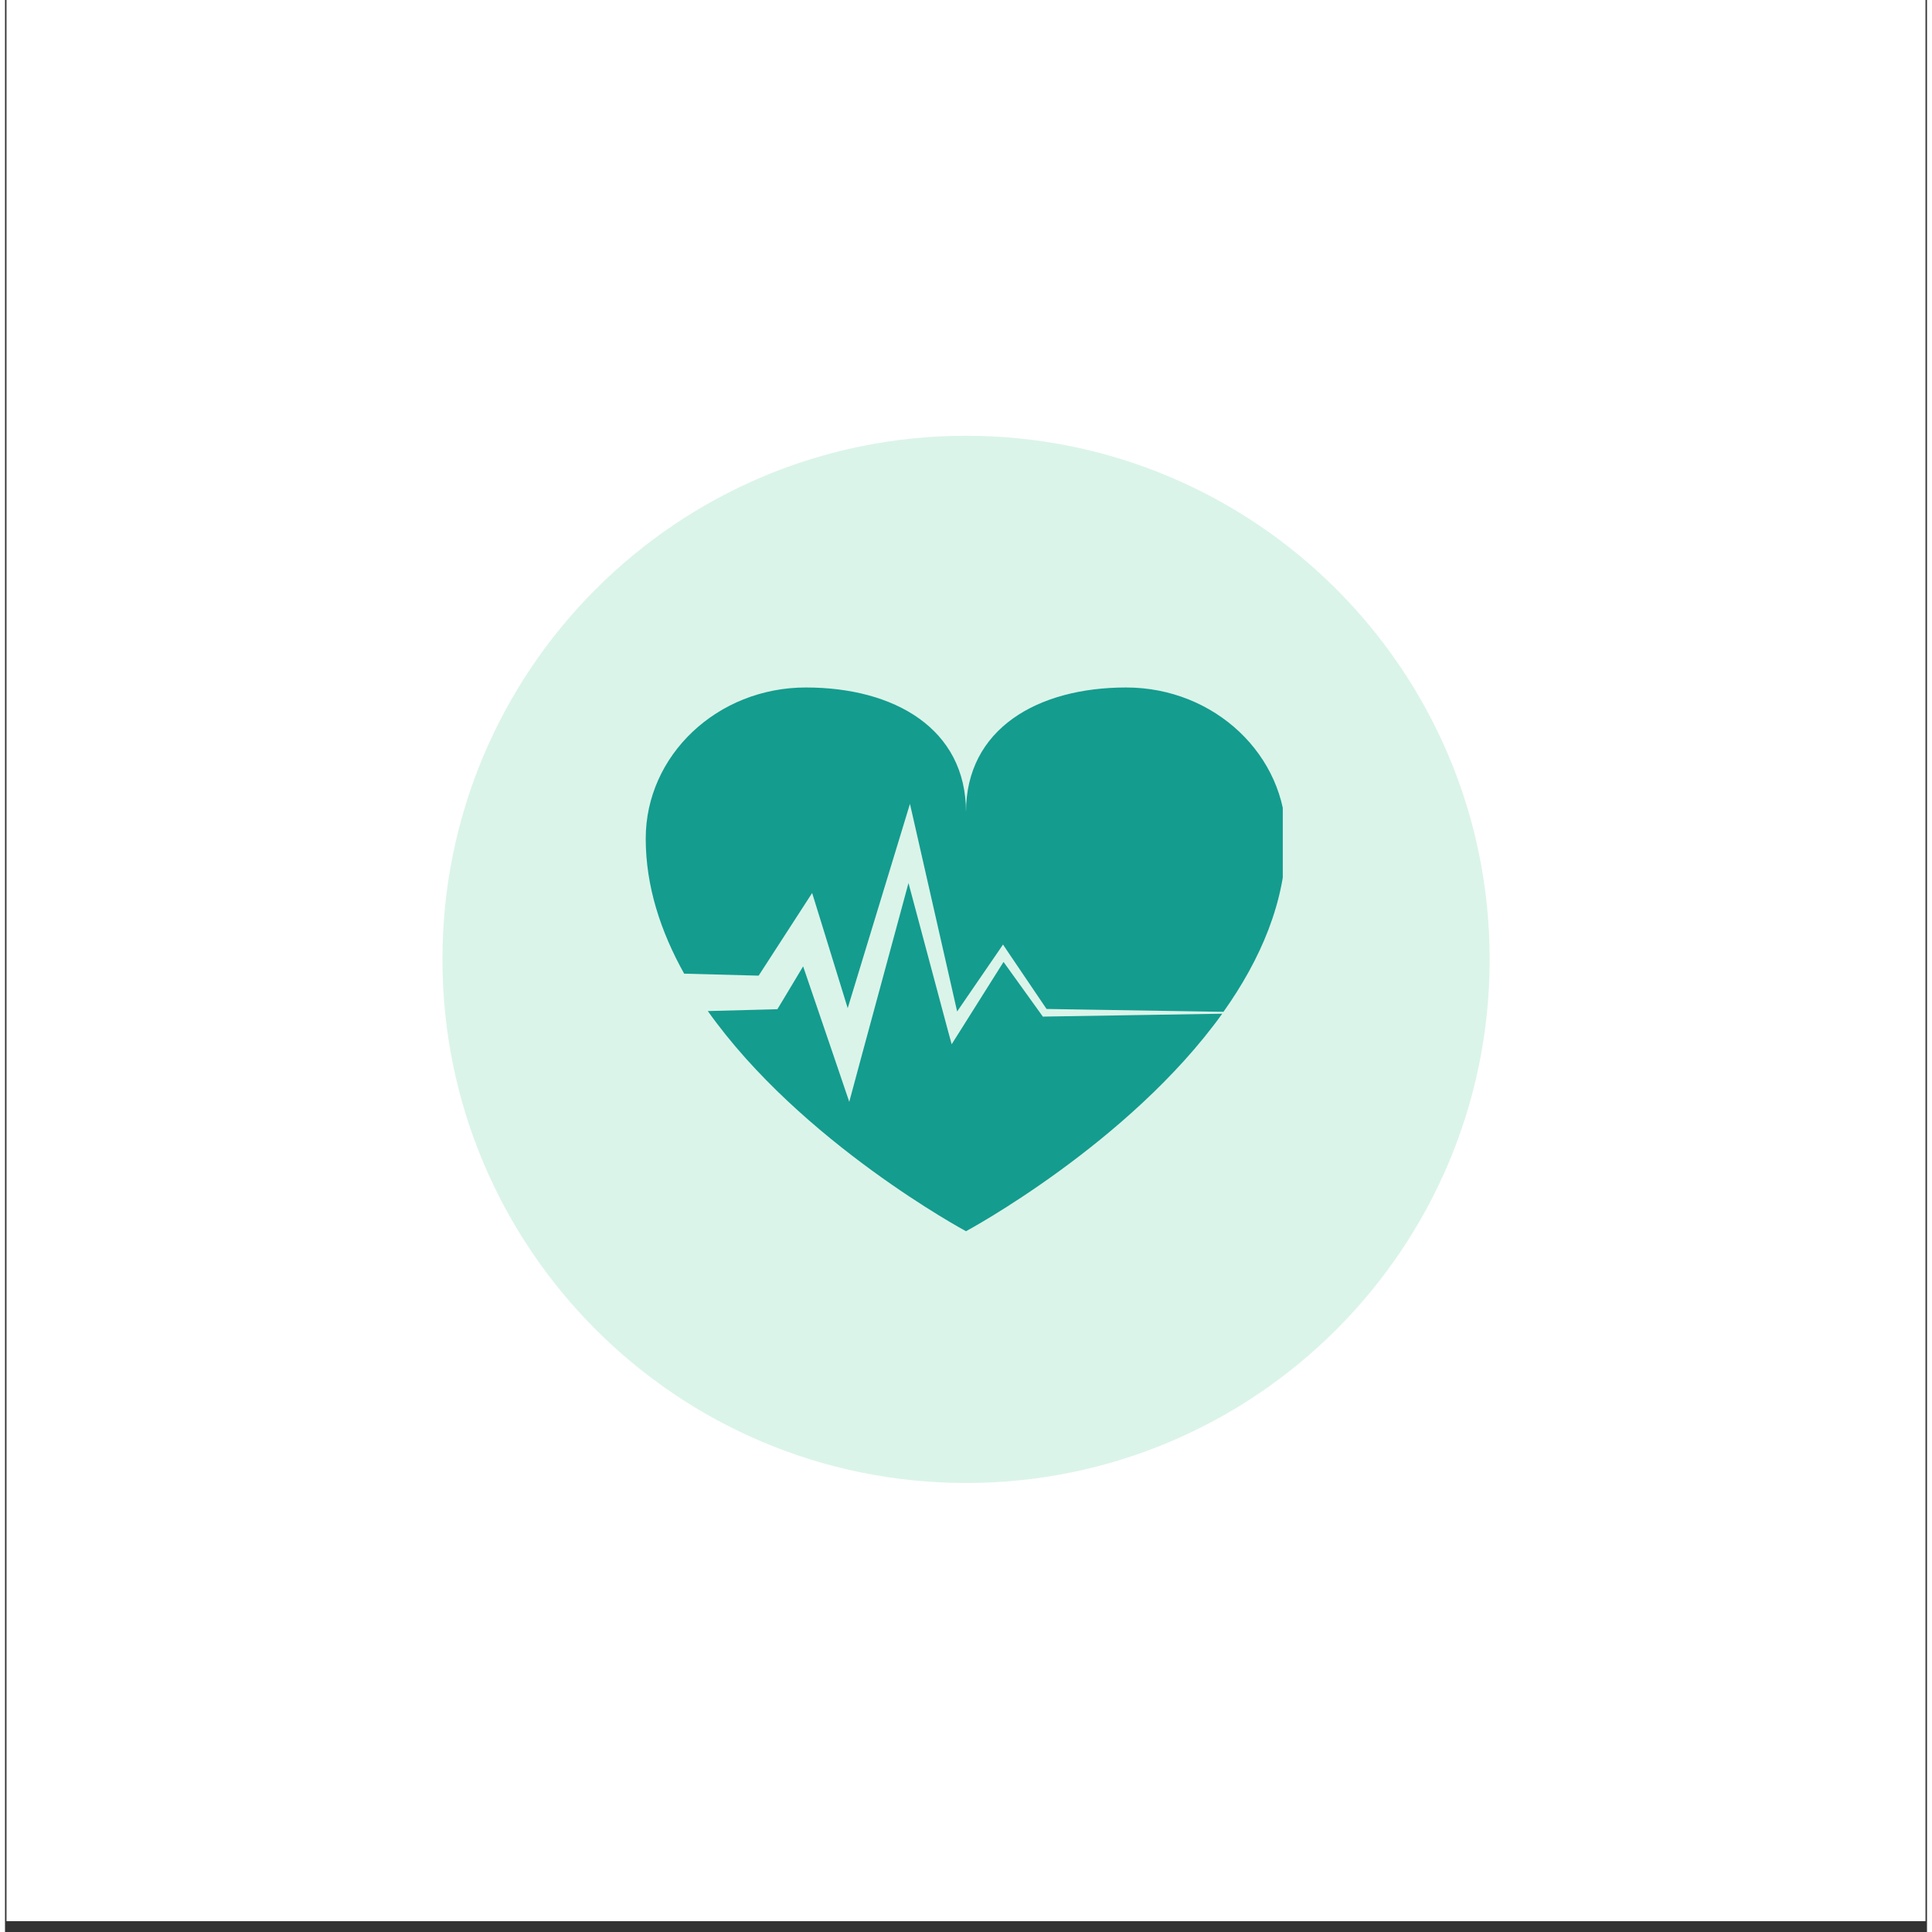 <svg version="1.0" preserveAspectRatio="xMidYMid meet" height="193" viewBox="0 0 144 144.75" zoomAndPan="magnify" width="193" xmlns:xlink="http://www.w3.org/1999/xlink" xmlns="http://www.w3.org/2000/svg"><rect x="0" y="0" width="144" height="144.75" fill="#333333" stroke="none"/><defs><clipPath id="a674e5faab"><path clip-rule="nonzero" d="M 0.125 0 L 143.875 0 L 143.875 143.938 L 0.125 143.938 Z M 0.125 0"></path></clipPath><clipPath id="7b11feaec8"><path clip-rule="nonzero" d="M 32.773 32.648 L 111.234 32.648 L 111.234 111.109 L 32.773 111.109 Z M 32.773 32.648"></path></clipPath><clipPath id="f042ae8218"><path clip-rule="nonzero" d="M 72.004 32.648 C 50.336 32.648 32.773 50.211 32.773 71.879 C 32.773 93.543 50.336 111.109 72.004 111.109 C 93.668 111.109 111.234 93.543 111.234 71.879 C 111.234 50.211 93.668 32.648 72.004 32.648 Z M 72.004 32.648"></path></clipPath><clipPath id="eb5a6aa86c"><path clip-rule="nonzero" d="M 48.004 51.508 L 95.734 51.508 L 95.734 92.527 L 48.004 92.527 Z M 48.004 51.508"></path></clipPath></defs><g clip-path="url(#a674e5faab)"><path fill-rule="nonzero" fill-opacity="1" d="M 0.125 0 L 144.062 0 L 144.062 143.938 L 0.125 143.938 Z M 0.125 0" fill="#ffffff"></path><path fill-rule="nonzero" fill-opacity="1" d="M 0.125 0 L 144.062 0 L 144.062 143.938 L 0.125 143.938 Z M 0.125 0" fill="#ffffff"></path></g><g clip-path="url(#7b11feaec8)"><g clip-path="url(#f042ae8218)"><path fill-rule="nonzero" fill-opacity="1" d="M 32.773 32.648 L 111.234 32.648 L 111.234 111.109 L 32.773 111.109 Z M 32.773 32.648" fill="#dbf4e9"></path></g></g><g clip-path="url(#eb5a6aa86c)"><path fill-rule="nonzero" fill-opacity="1" d="M 77.898 76.164 L 91.199 75.949 C 84.195 85.695 72 92.246 72 92.246 C 72 92.246 59.641 85.605 52.656 75.75 L 57.141 75.633 L 57.867 75.613 L 58.211 75.047 L 59.797 72.402 L 62.168 79.355 L 63.254 82.551 L 64.125 79.316 L 67.691 66.16 L 70.621 77.121 L 70.926 78.238 L 71.531 77.281 L 74.812 72.07 L 77.672 76.047 L 77.762 76.172 Z M 84 51.508 C 77.371 51.508 72 54.594 72 60.844 C 72 54.594 66.633 51.508 60.004 51.508 C 53.371 51.508 48.004 56.582 48.004 62.832 C 48.004 66.406 49.129 69.805 50.883 72.949 L 56.465 73.098 L 59.102 69.023 L 60.473 66.906 L 61.207 69.277 L 63.137 75.535 L 66.957 63 L 67.801 60.227 L 68.438 63.027 L 71.336 75.781 L 74.469 71.215 L 74.773 70.766 L 75.066 71.207 L 78.035 75.594 L 91.289 75.809 C 94.051 71.922 95.98 67.523 95.98 62.84 C 96 56.582 90.621 51.508 84 51.508 Z M 84 51.508" fill="#149c8f"></path></g></svg>